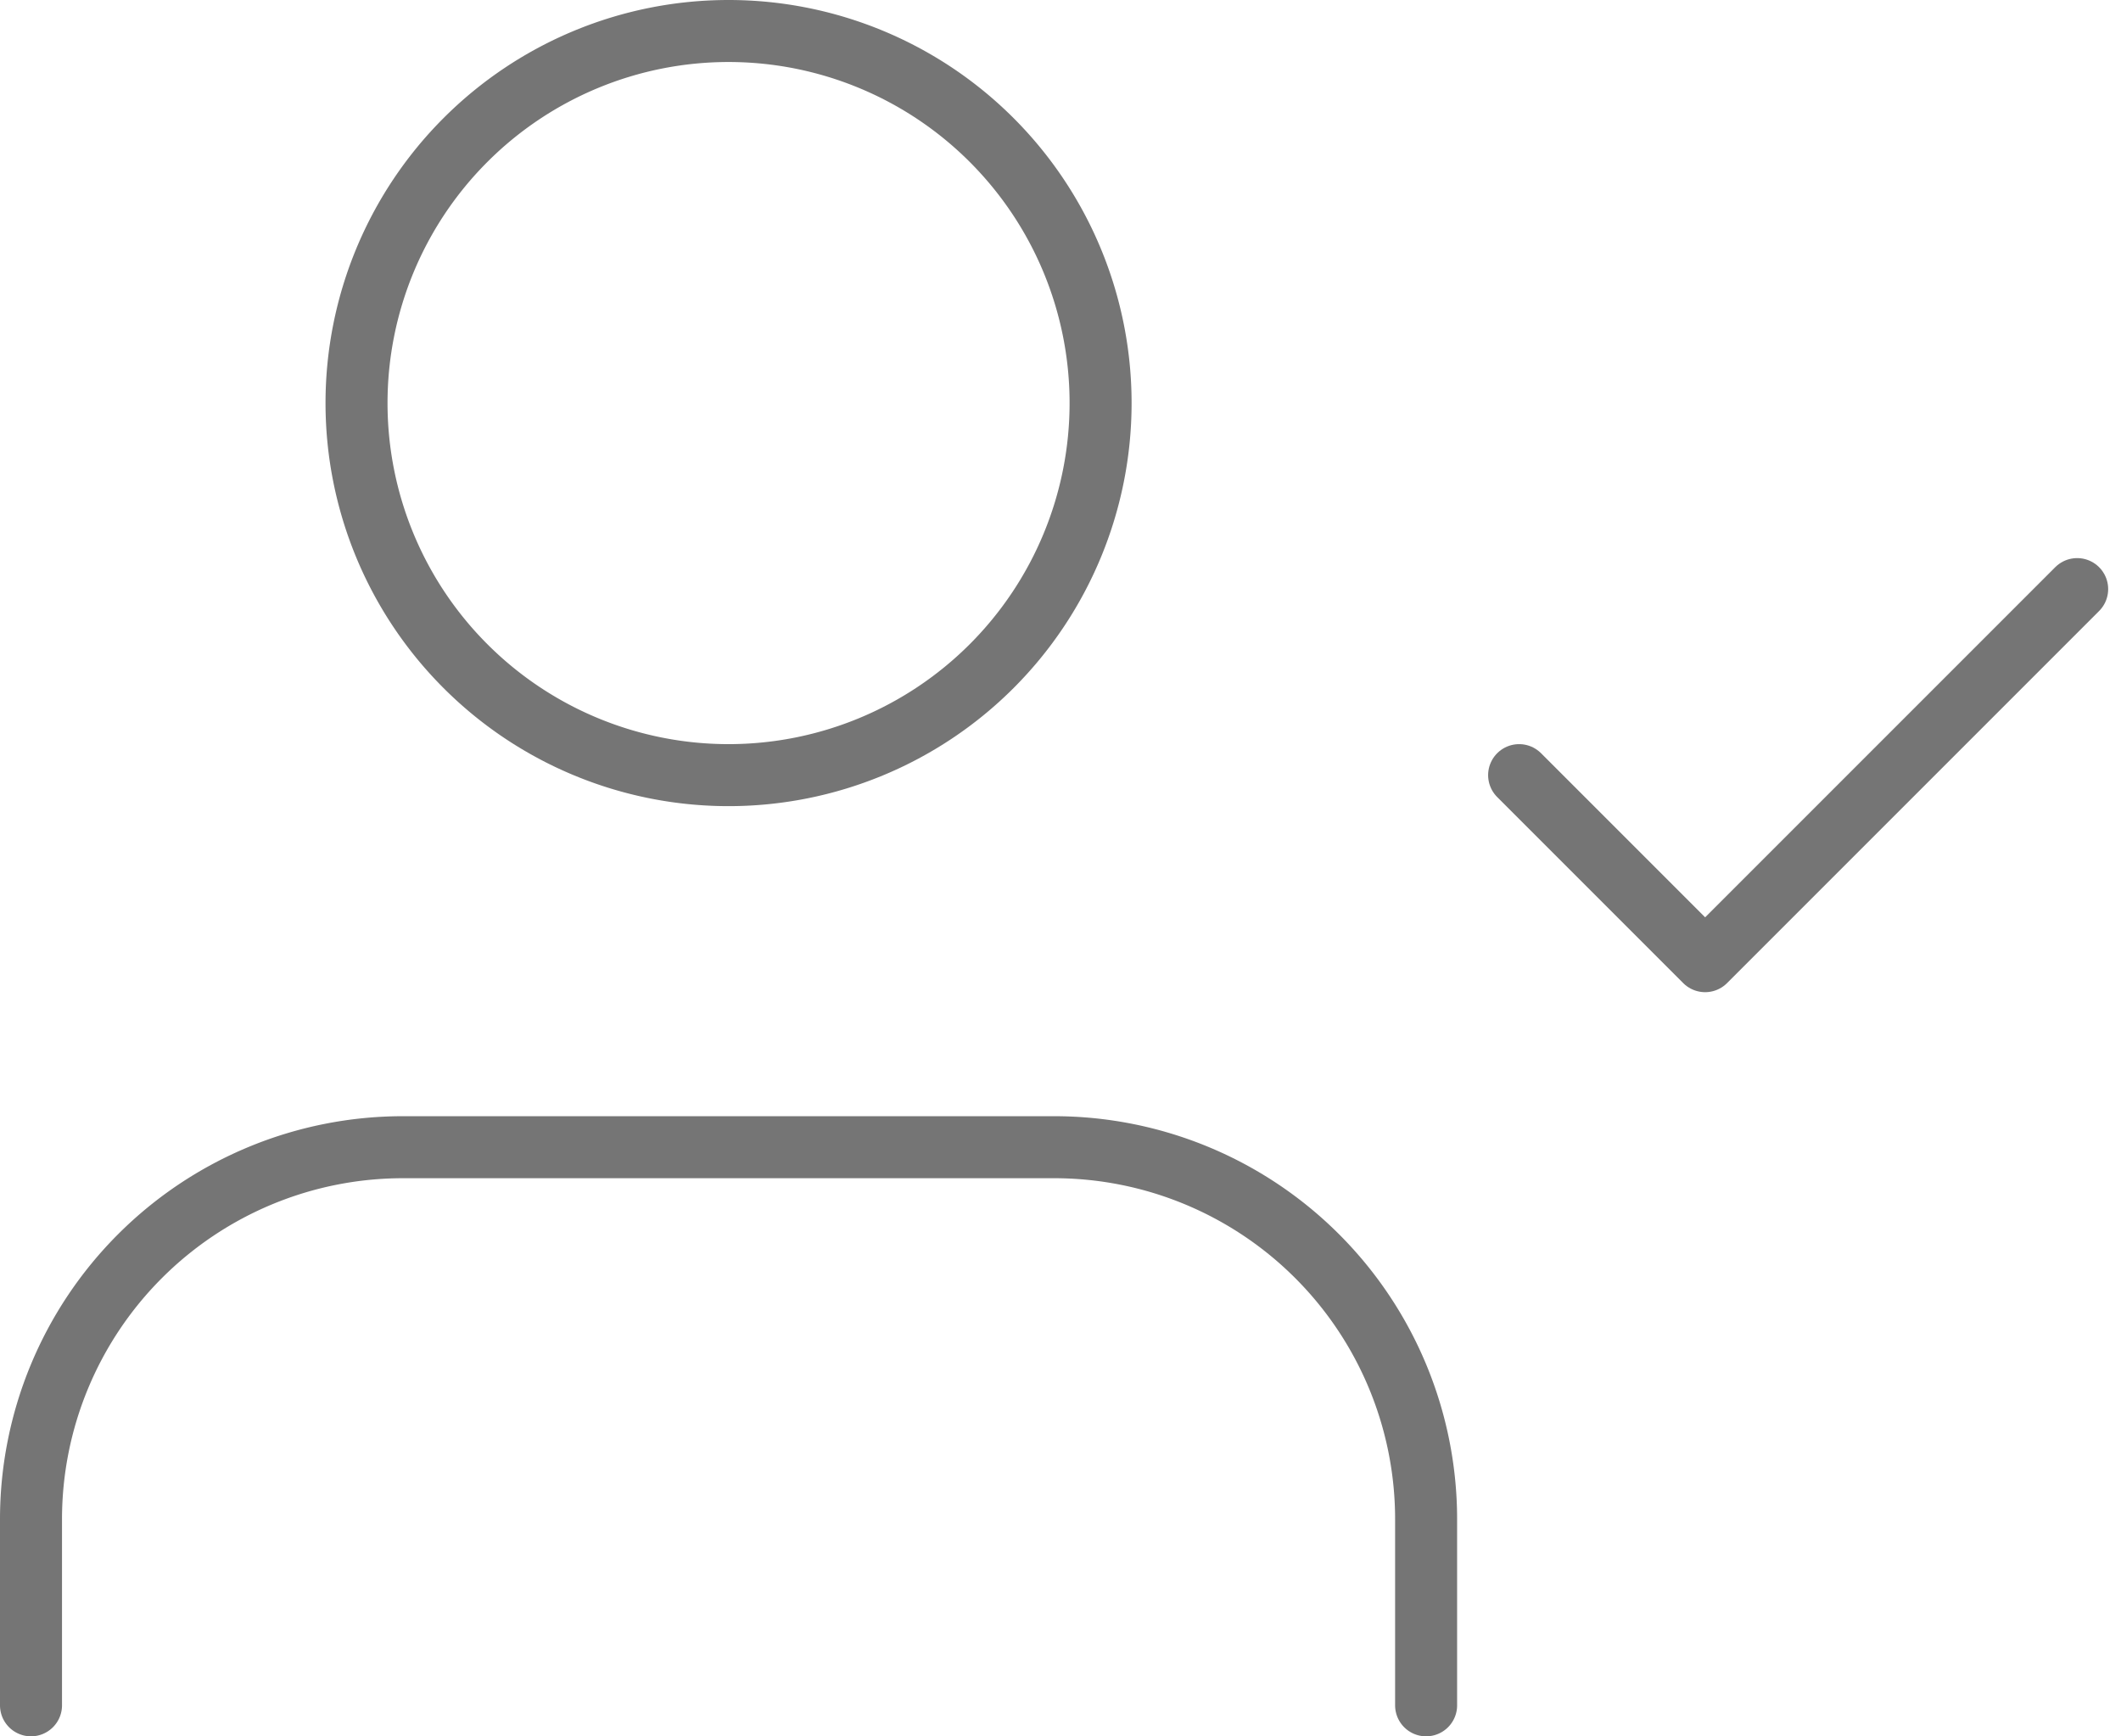<svg xmlns="http://www.w3.org/2000/svg" width="34.207" height="28" viewBox="0 0 34.207 28"><g transform="translate(-1 -4)"><path d="M24,31.5v-3a6,6,0,0,0-6-6H7.5a6,6,0,0,0-6,6v3" fill="none" stroke="#757575" stroke-linecap="round" stroke-linejoin="round" stroke-width="1"/><path d="M18.75,10.5a6,6,0,1,1-6-6,6,6,0,0,1,6,6Z" fill="none" stroke="#757575" stroke-linecap="round" stroke-linejoin="round" stroke-width="1"/><path d="M25.5,16.5l3,3,6-6" fill="none" stroke="#757575" stroke-linecap="round" stroke-linejoin="round" stroke-width="1"/></g></svg>